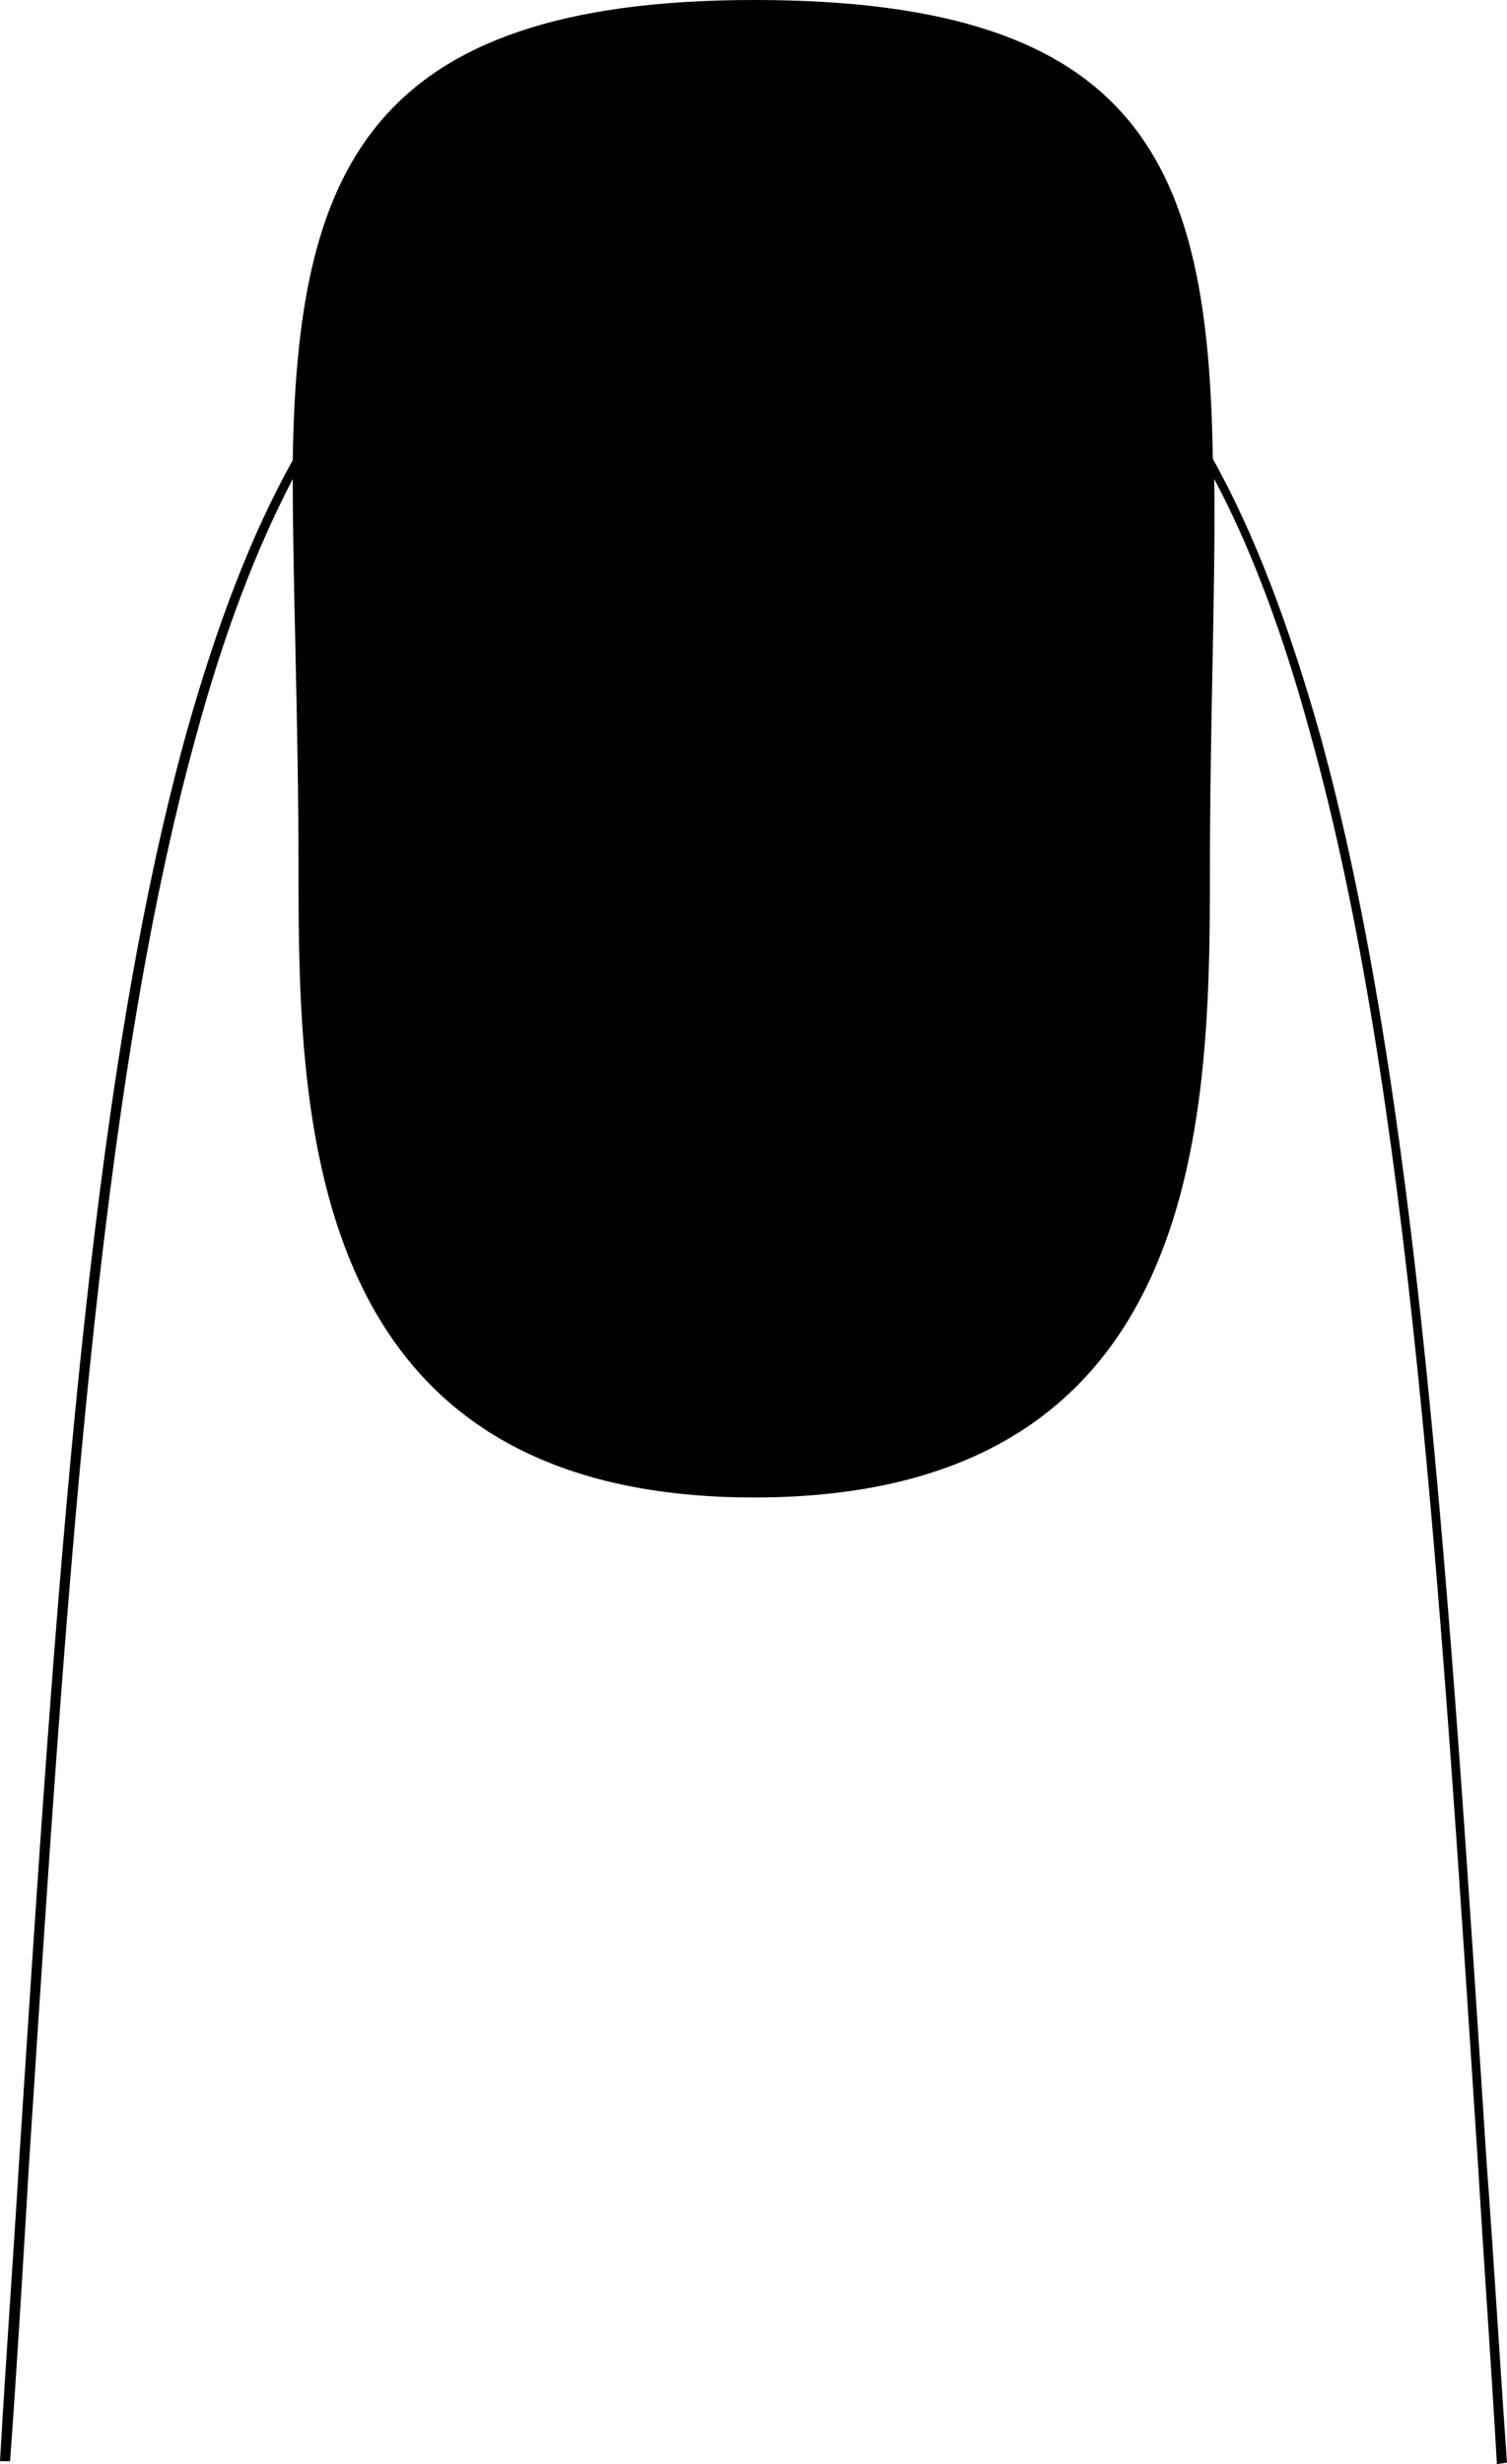 <svg version="1.1" id="Layer_1" xmlns="http://www.w3.org/2000/svg" xmlns:xlink="http://www.w3.org/1999/xlink" x="0px" y="0px" viewBox="0 0 104.5 170.8" style="enable-background:new 0 0 104.5 170.8;" xml:space="preserve">
<style type="text/css">
	.st0{fill:#000;}
</style>
<path class="st0" d="M103.1,150.1c-2.6-40.1-4.8-74.7-11.6-99.3c-2.1-7.4-4.5-13.8-7.4-19C83.8,11.5,79.3,0,52.3,0
	s-31.7,12.1-32,31.9c-2.9,5.2-5.3,11.5-7.4,19c-6.8,24.6-9,59.2-11.6,99.3c-0.4,6.6-0.9,13.4-1.3,20.4l0.7,0
	c0.5-6.9,0.9-13.7,1.3-20.4C4.6,110.1,6.8,75.6,13.6,51c1.9-7,4.1-12.8,6.7-17.8c0,7.5,0.4,16.6,0.4,27.4c0,17.4,0.6,43.2,31.6,43.2
	S83.9,78,83.9,60.6c0-10.8,0.4-19.9,0.3-27.4c2.6,4.9,4.8,10.8,6.7,17.8c6.8,24.5,9,59.1,11.6,99.2c0.4,6.7,0.9,13.6,1.3,20.6
	l0.7-0.1C104,163.7,103.6,156.8,103.1,150.1L103.1,150.1L103.1,150.1z"></path>
</svg>
